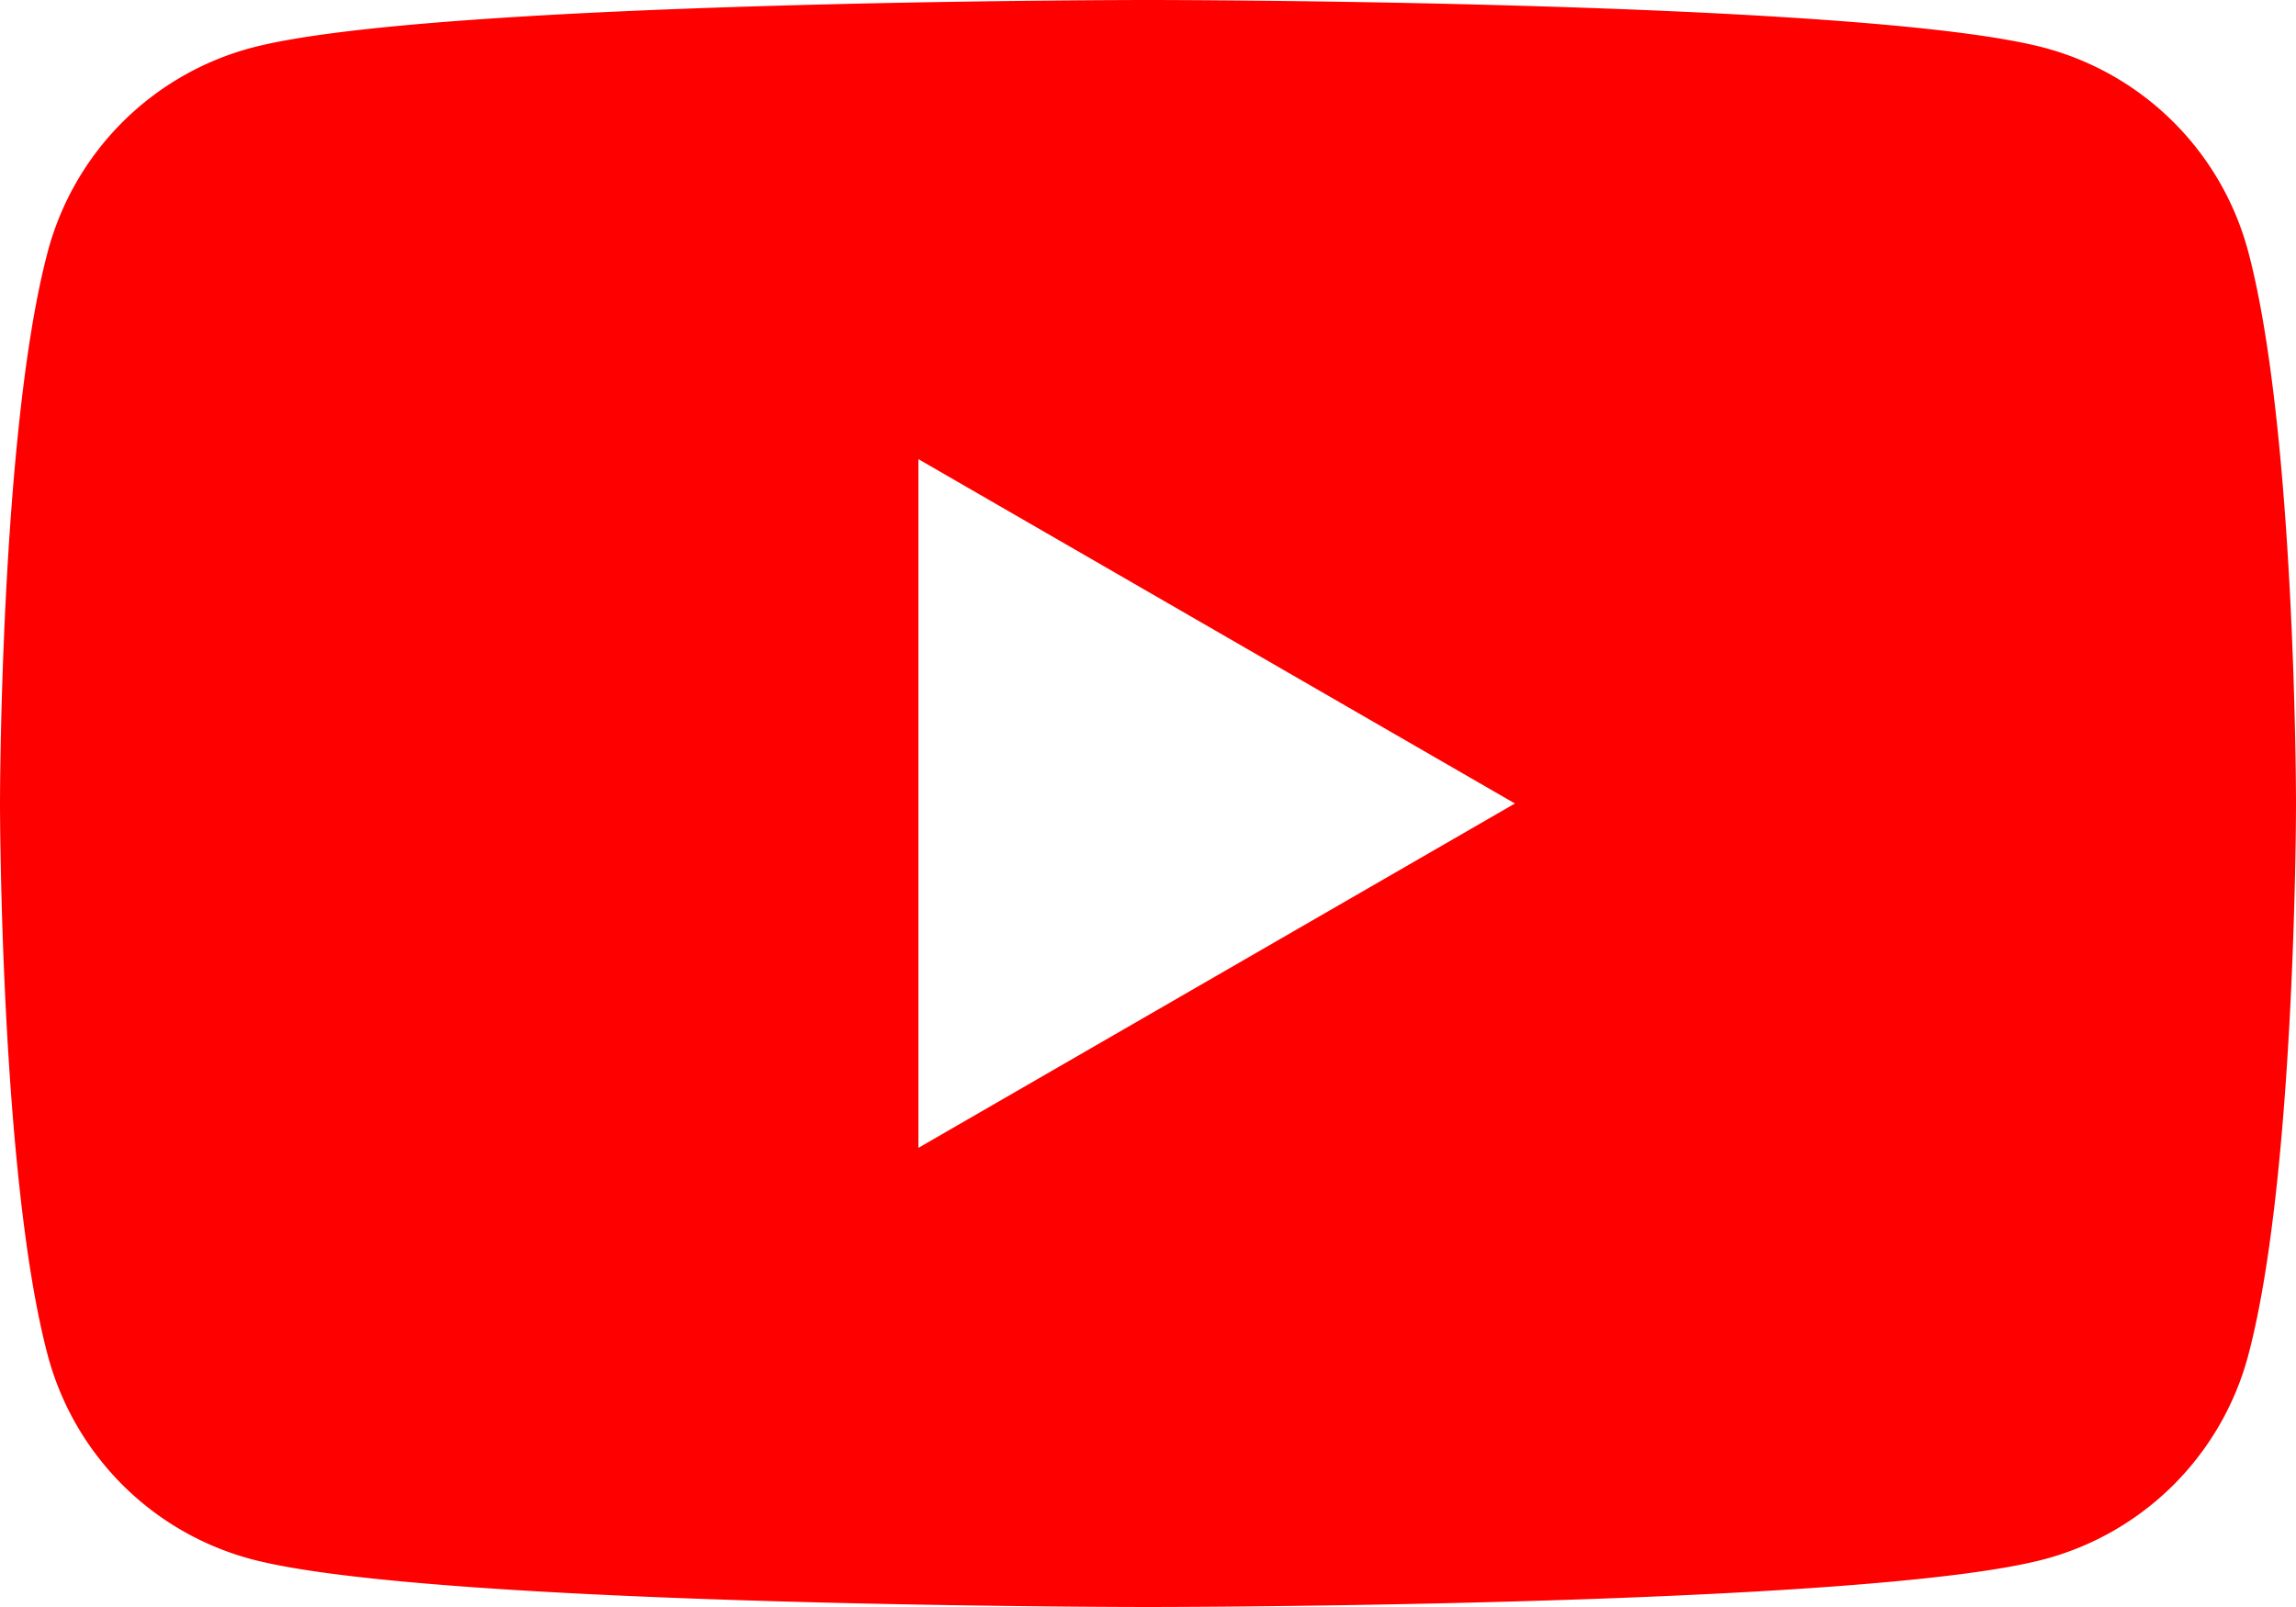 <svg xmlns="http://www.w3.org/2000/svg" xmlns:xlink="http://www.w3.org/1999/xlink" width="36" height="25.2" viewBox="0 0 36 25.2">
  <defs>
    <clipPath id="clip-path">
      <rect id="長方形_413" data-name="長方形 413" width="36" height="25.2" fill="none"/>
    </clipPath>
  </defs>
  <g id="グループ_580" data-name="グループ 580" transform="translate(0 -10)">
    <g id="グループ_580-2" data-name="グループ 580" transform="translate(0 10)" clip-path="url(#clip-path)">
      <path id="パス_724" data-name="パス 724" d="M35.248,3.935A4.508,4.508,0,0,0,32.065.752C29.258,0,18,0,18,0S6.742,0,3.935.752A4.508,4.508,0,0,0,.752,3.935C0,6.742,0,12.6,0,12.6s0,5.858.752,8.665a4.508,4.508,0,0,0,3.183,3.183C6.742,25.2,18,25.2,18,25.2s11.258,0,14.065-.752a4.508,4.508,0,0,0,3.183-3.183C36,18.457,36,12.6,36,12.6s0-5.857-.752-8.665M14.4,18V7.2l9.353,5.4Z" transform="translate(0 0)" fill="red"/>
    </g>
  </g>
</svg>
